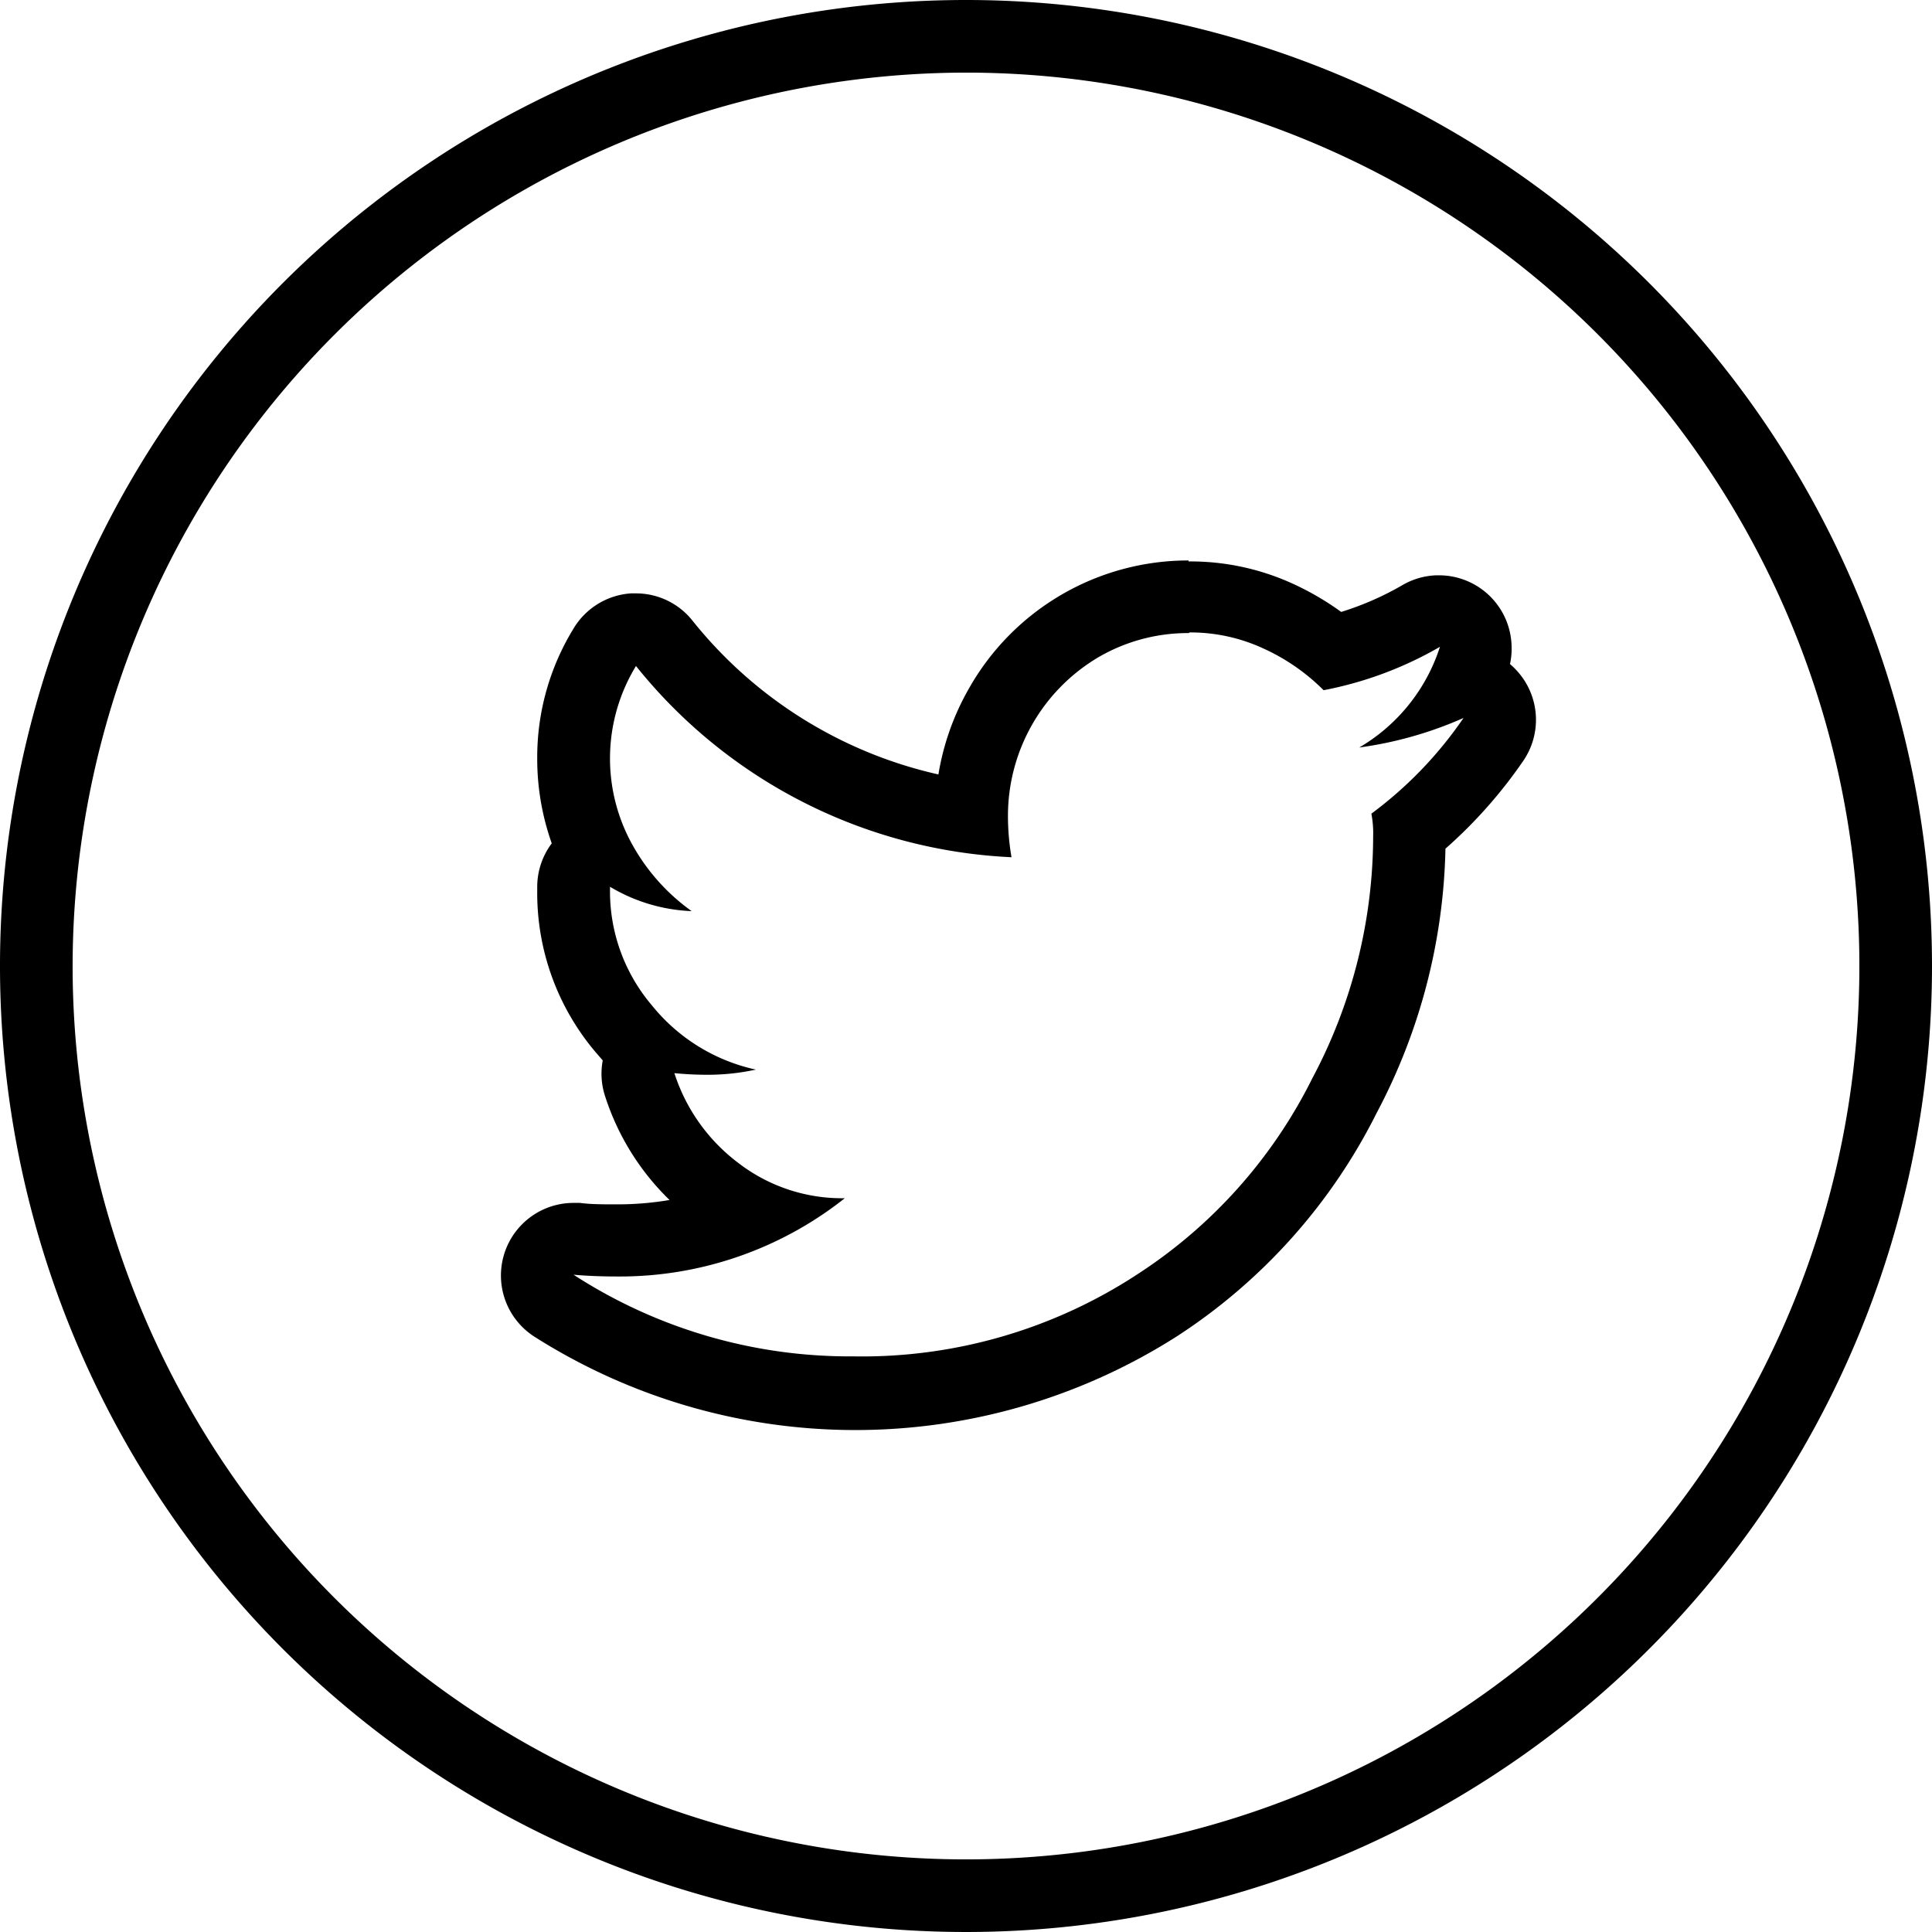 <svg id="Calque_1" data-name="Calque 1" xmlns="http://www.w3.org/2000/svg" viewBox="0 0 119.72 119.72"><title>icon_twitter</title><path d="M176.39,1060.62a10.75,10.75,0,0,1,4.58,1,12.66,12.66,0,0,1,3.72,2.58,23,23,0,0,0,7.21-2.69,11.2,11.2,0,0,1-5,6.24,23.87,23.87,0,0,0,6.46-1.83,24.75,24.75,0,0,1-5.71,5.93,6.43,6.43,0,0,1,.11,1.4,32,32,0,0,1-3.77,15,30.79,30.79,0,0,1-10.88,12.17,31.12,31.12,0,0,1-17.56,5.06,31.45,31.45,0,0,1-17.34-5.06c.79.07,1.69.11,2.7.11a22.45,22.45,0,0,0,14.11-4.85,10.53,10.53,0,0,1-6.63-2.21,11.27,11.27,0,0,1-3.93-5.54c.72.07,1.4.1,2.05.1a14,14,0,0,0,3-.32,11.38,11.38,0,0,1-6.46-4,10.89,10.89,0,0,1-2.58-7.11v-.22a10.64,10.64,0,0,0,5.06,1.51,12.51,12.51,0,0,1-3.66-4.09,11,11,0,0,1,.21-11.1,31.68,31.68,0,0,0,23.27,11.85,15,15,0,0,1-.22-2.59,11.42,11.42,0,0,1,5.6-9.8,11,11,0,0,1,5.6-1.5m15.51.86h0m-15.52-5.36a15.61,15.61,0,0,0-13.6,7.92,15.9,15.9,0,0,0-1.9,5.34,27.13,27.13,0,0,1-15.23-9.52,4.47,4.47,0,0,0-3.52-1.7h-.3a4.5,4.5,0,0,0-3.56,2.18,15.25,15.25,0,0,0-2.25,8,15.67,15.67,0,0,0,.9,5.31,4.5,4.5,0,0,0-.9,2.71v.22a15.25,15.25,0,0,0,3.61,10l.45.52a4.46,4.46,0,0,0,.14,2.2,15.63,15.63,0,0,0,4,6.45,19.29,19.29,0,0,1-3.26.27c-.87,0-1.64,0-2.29-.09l-.41,0a4.5,4.5,0,0,0-2.43,8.28,37.08,37.08,0,0,0,39.81,0,35.3,35.3,0,0,0,12.4-13.86,36.5,36.5,0,0,0,4.26-16.37,29.44,29.44,0,0,0,4.82-5.44,4.5,4.5,0,0,0-.24-5.41,4.61,4.61,0,0,0-.58-.59,4.34,4.34,0,0,0,.1-1,4.5,4.5,0,0,0-4.48-4.5h-.19a4.5,4.5,0,0,0-2.15.64,18.58,18.58,0,0,1-3.74,1.63,17.46,17.46,0,0,0-3-1.75,15.26,15.26,0,0,0-6.46-1.38Z" transform="translate(-102.67 -1021.43)"/><path d="M162.53,1025.93a55.36,55.36,0,1,1-55.36,55.36,55.42,55.42,0,0,1,55.36-55.36m0-4.5a59.86,59.86,0,1,0,59.86,59.86,59.86,59.86,0,0,0-59.86-59.86Z" transform="translate(-102.67 -1021.43)"/></svg>